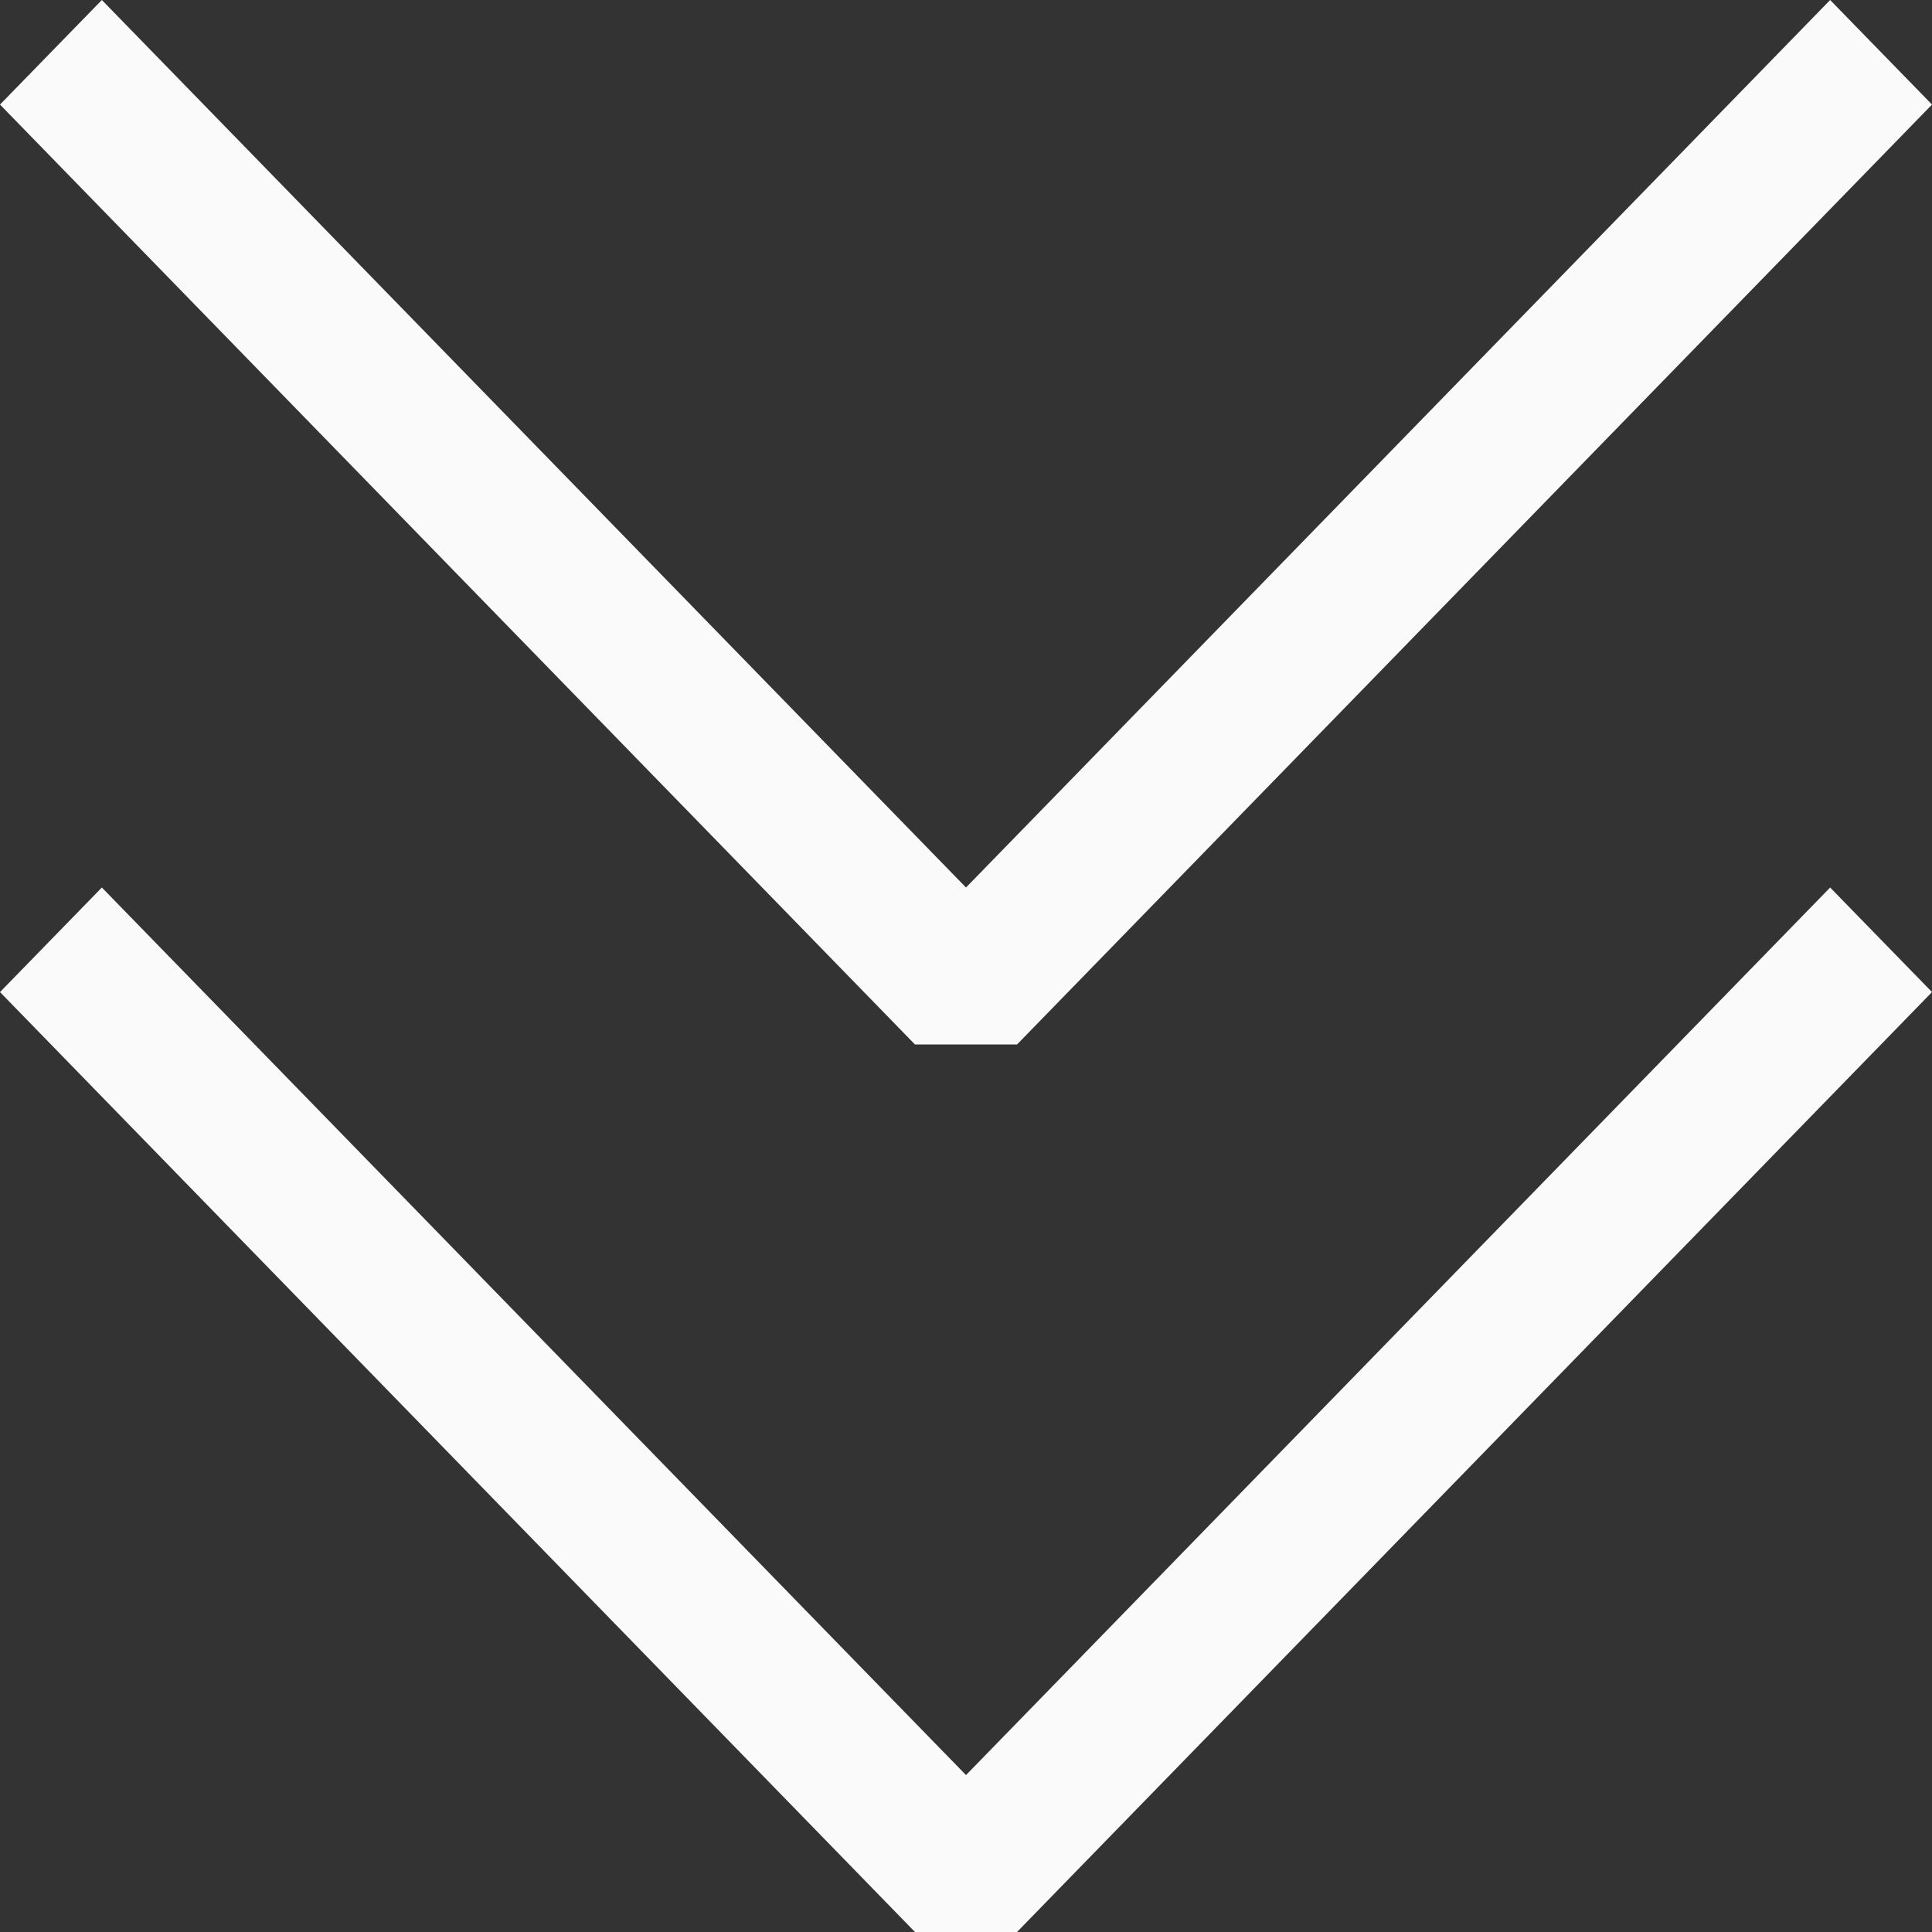 <svg width="32" height="32" viewBox="0 0 32 32" fill="none" xmlns="http://www.w3.org/2000/svg">
<rect x="0" y="0" width="32" height="32" fill="#333333" stroke="none"/>
<path fill-rule="evenodd" clip-rule="evenodd" d="M32 1.732L30.313 0L16 14.7L1.687 0L0 1.732L15.155 17.3H16.845L32 1.732ZM32 16.432L30.313 14.7L16 29.401L1.687 14.7L0 16.432L15.155 32H16.845L32 16.432Z" fill="#FAFAFA"/>
</svg>
